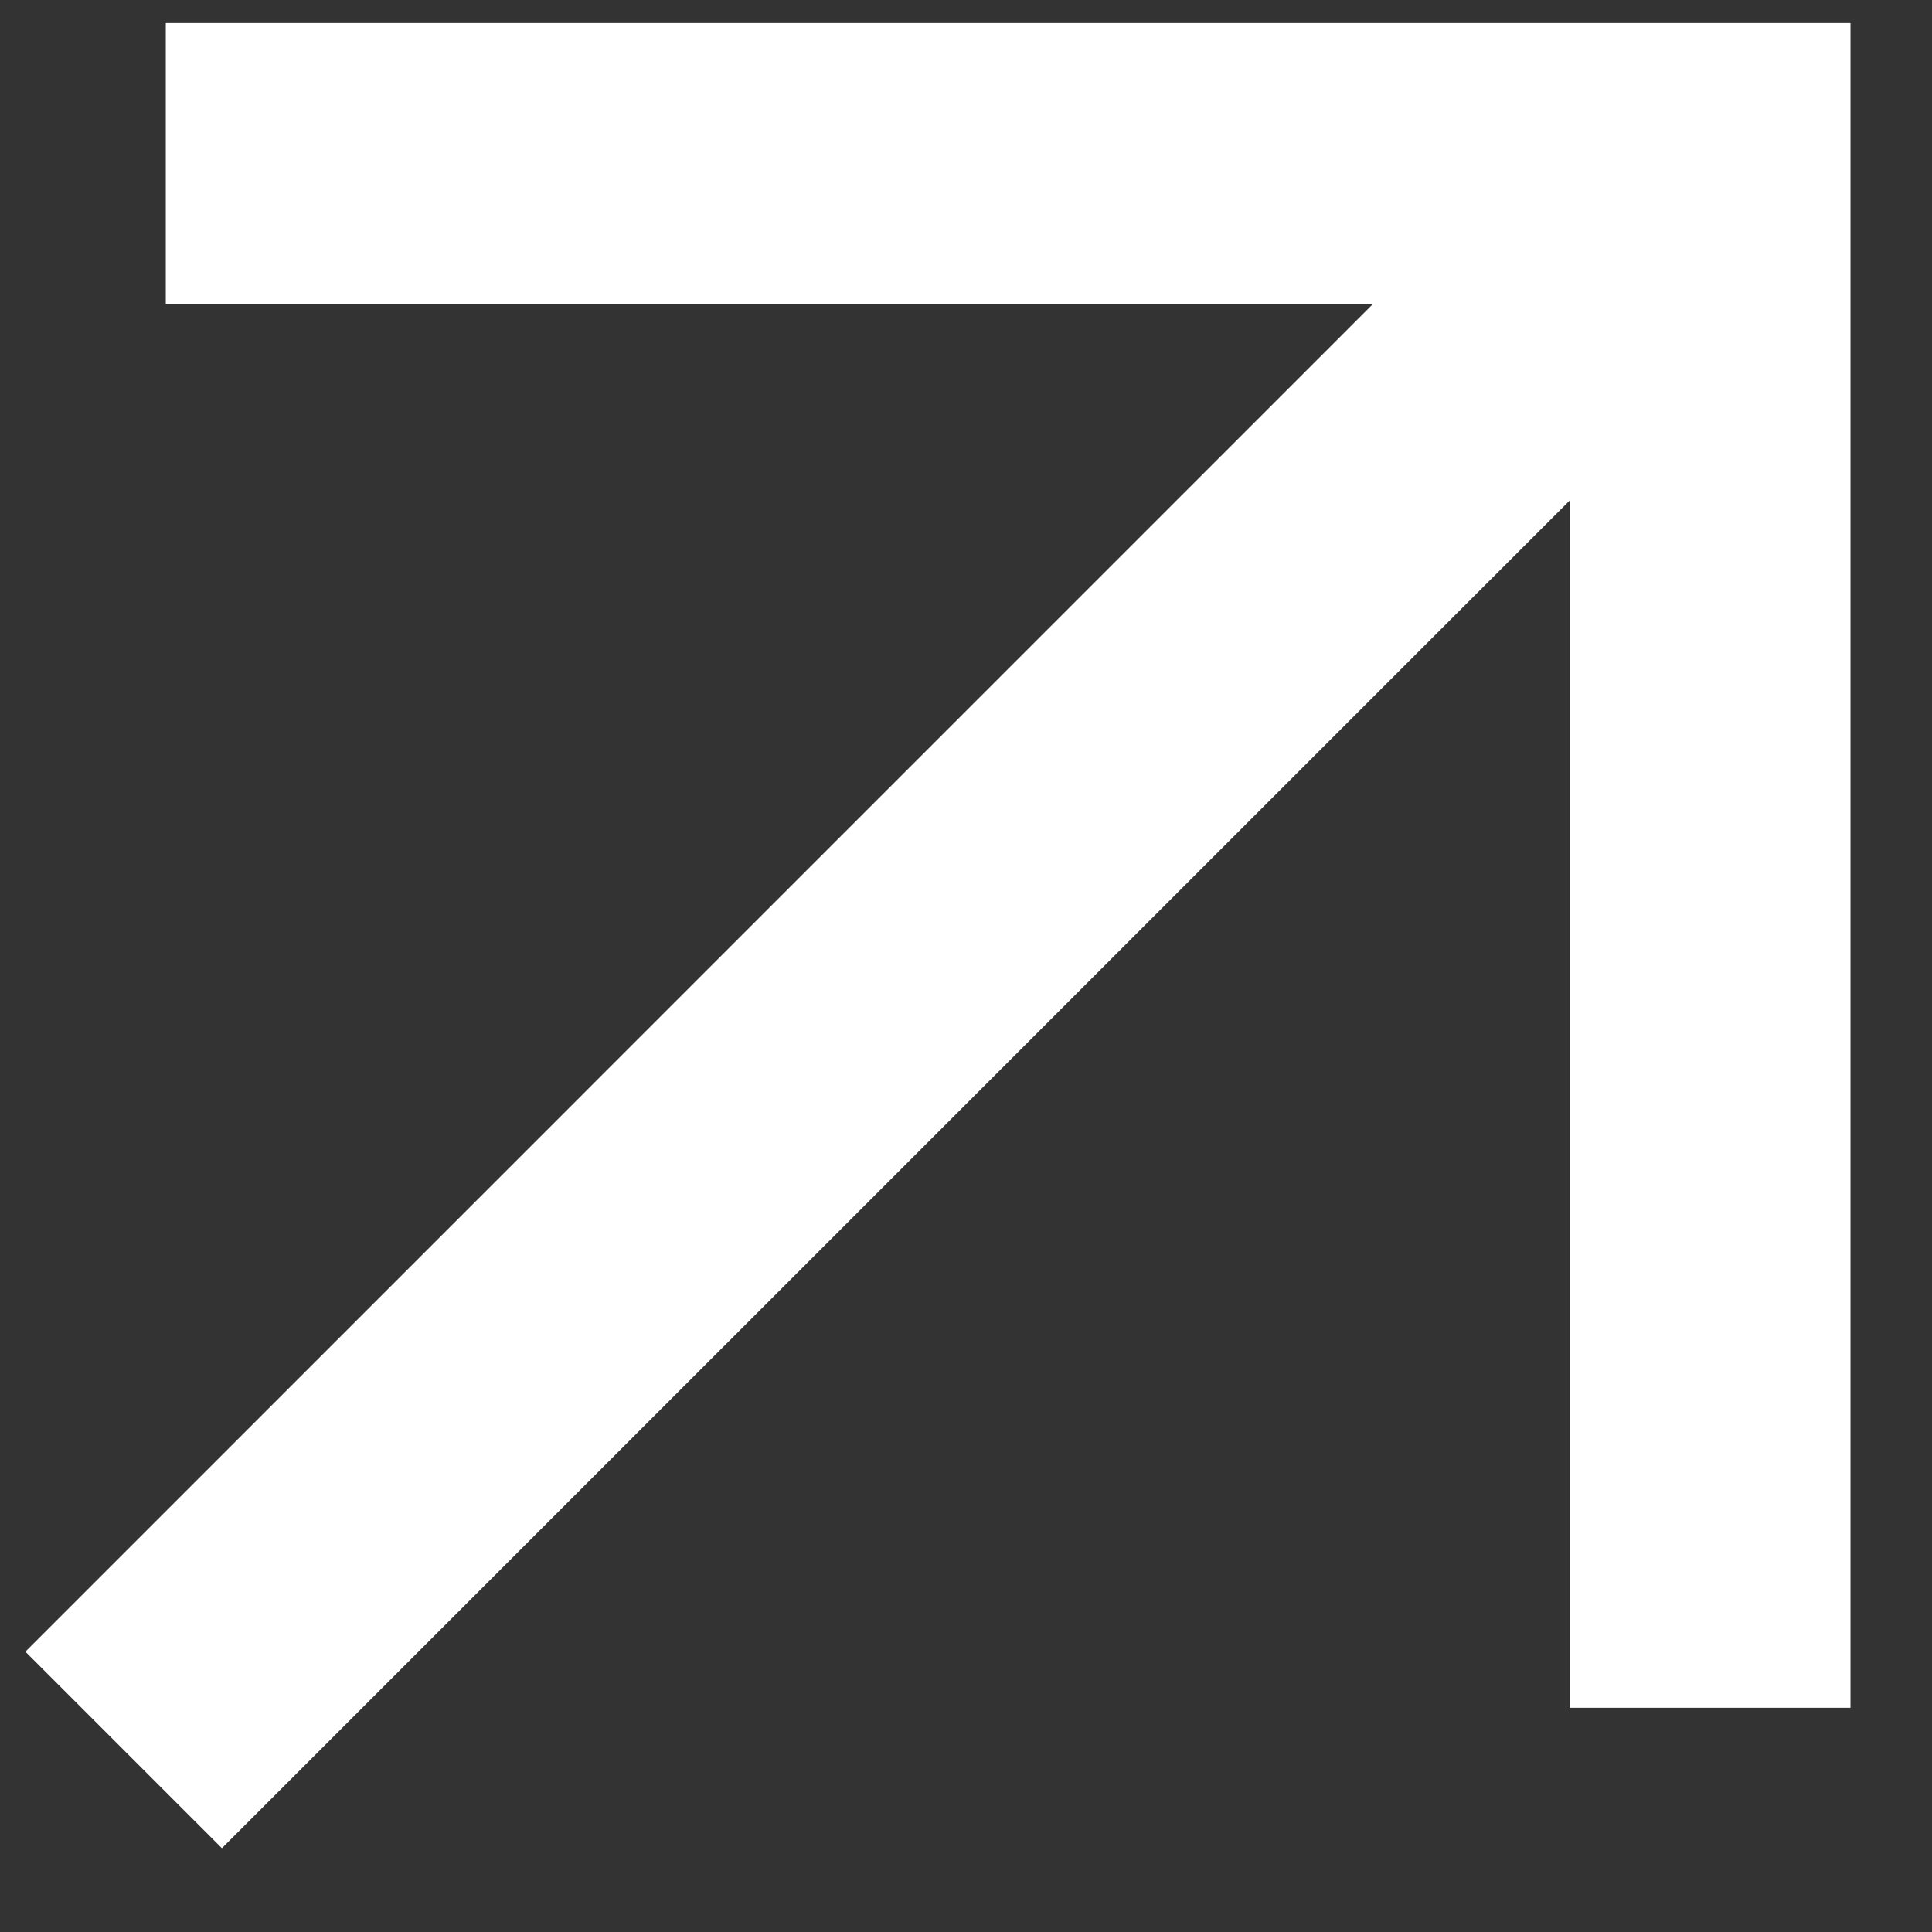 <svg width="21" height="21" viewBox="0 0 21 21" fill="none" xmlns="http://www.w3.org/2000/svg">
<rect x="0" y="0" width="21" height="21" fill="#333333" stroke="none"/>
<path d="M2.412 20.089L0.276 17.953L14.925 3.303L1.802 3.303L1.802 0.251L20.114 0.251L20.114 18.563L17.062 18.563L17.062 5.44L2.412 20.089Z" fill="white"/>
</svg>
